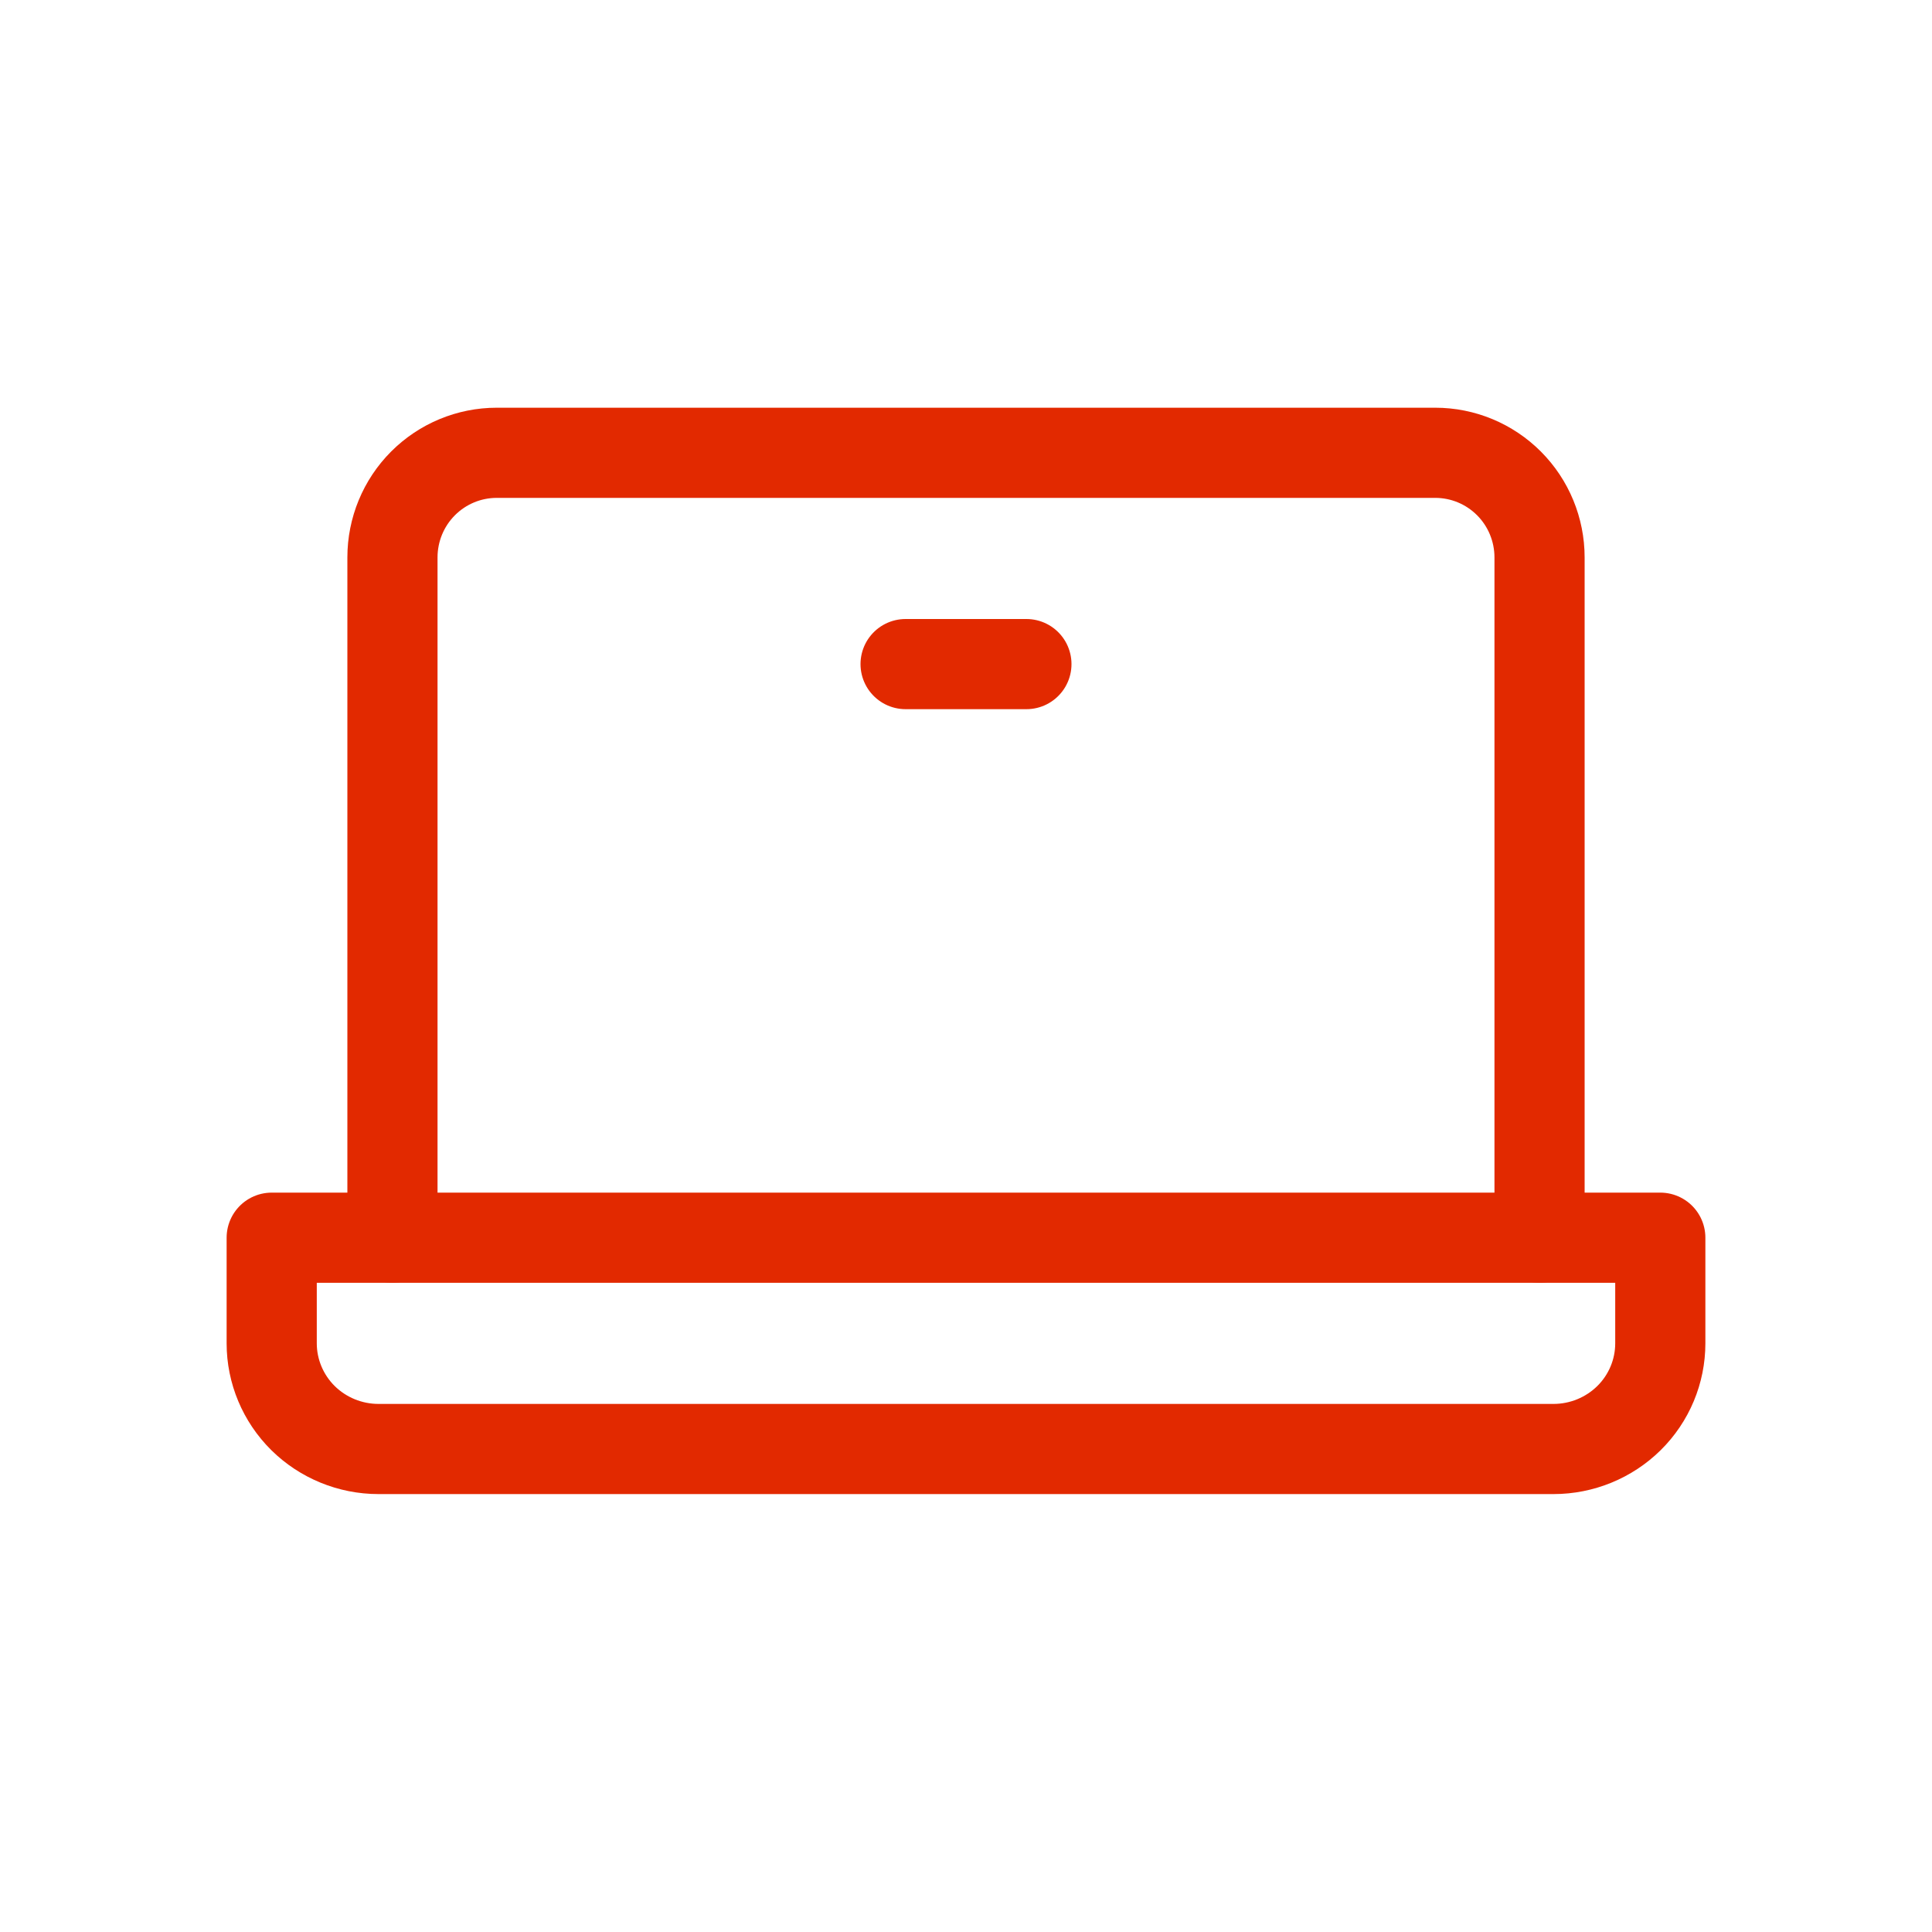 <svg xmlns="http://www.w3.org/2000/svg" width="30" height="30" viewBox="0 0 30 30" fill="none">
  <path d="M6.094 19.219V8.656C6.094 8.225 6.264 7.812 6.568 7.507C6.872 7.202 7.284 7.031 7.713 7.031H22.287C22.716 7.031 23.128 7.202 23.432 7.507C23.736 7.812 23.906 8.225 23.906 8.656V19.219" stroke="#e22900" stroke-width="1.4" stroke-linecap="round" stroke-linejoin="round"/>
  <path d="M4.219 19.219H25.781V20.859C25.781 21.294 25.607 21.712 25.295 22.02C24.984 22.327 24.562 22.5 24.123 22.5H5.877C5.438 22.5 5.016 22.327 4.705 22.02C4.394 21.712 4.219 21.294 4.219 20.859V19.219Z" stroke="#e22900" stroke-width="1.4" stroke-linecap="round" stroke-linejoin="round"/>
  <path d="M15.938 10.312H14.062" stroke="#e22900" stroke-width="1.4" stroke-linecap="round" stroke-linejoin="round"/>
</svg>